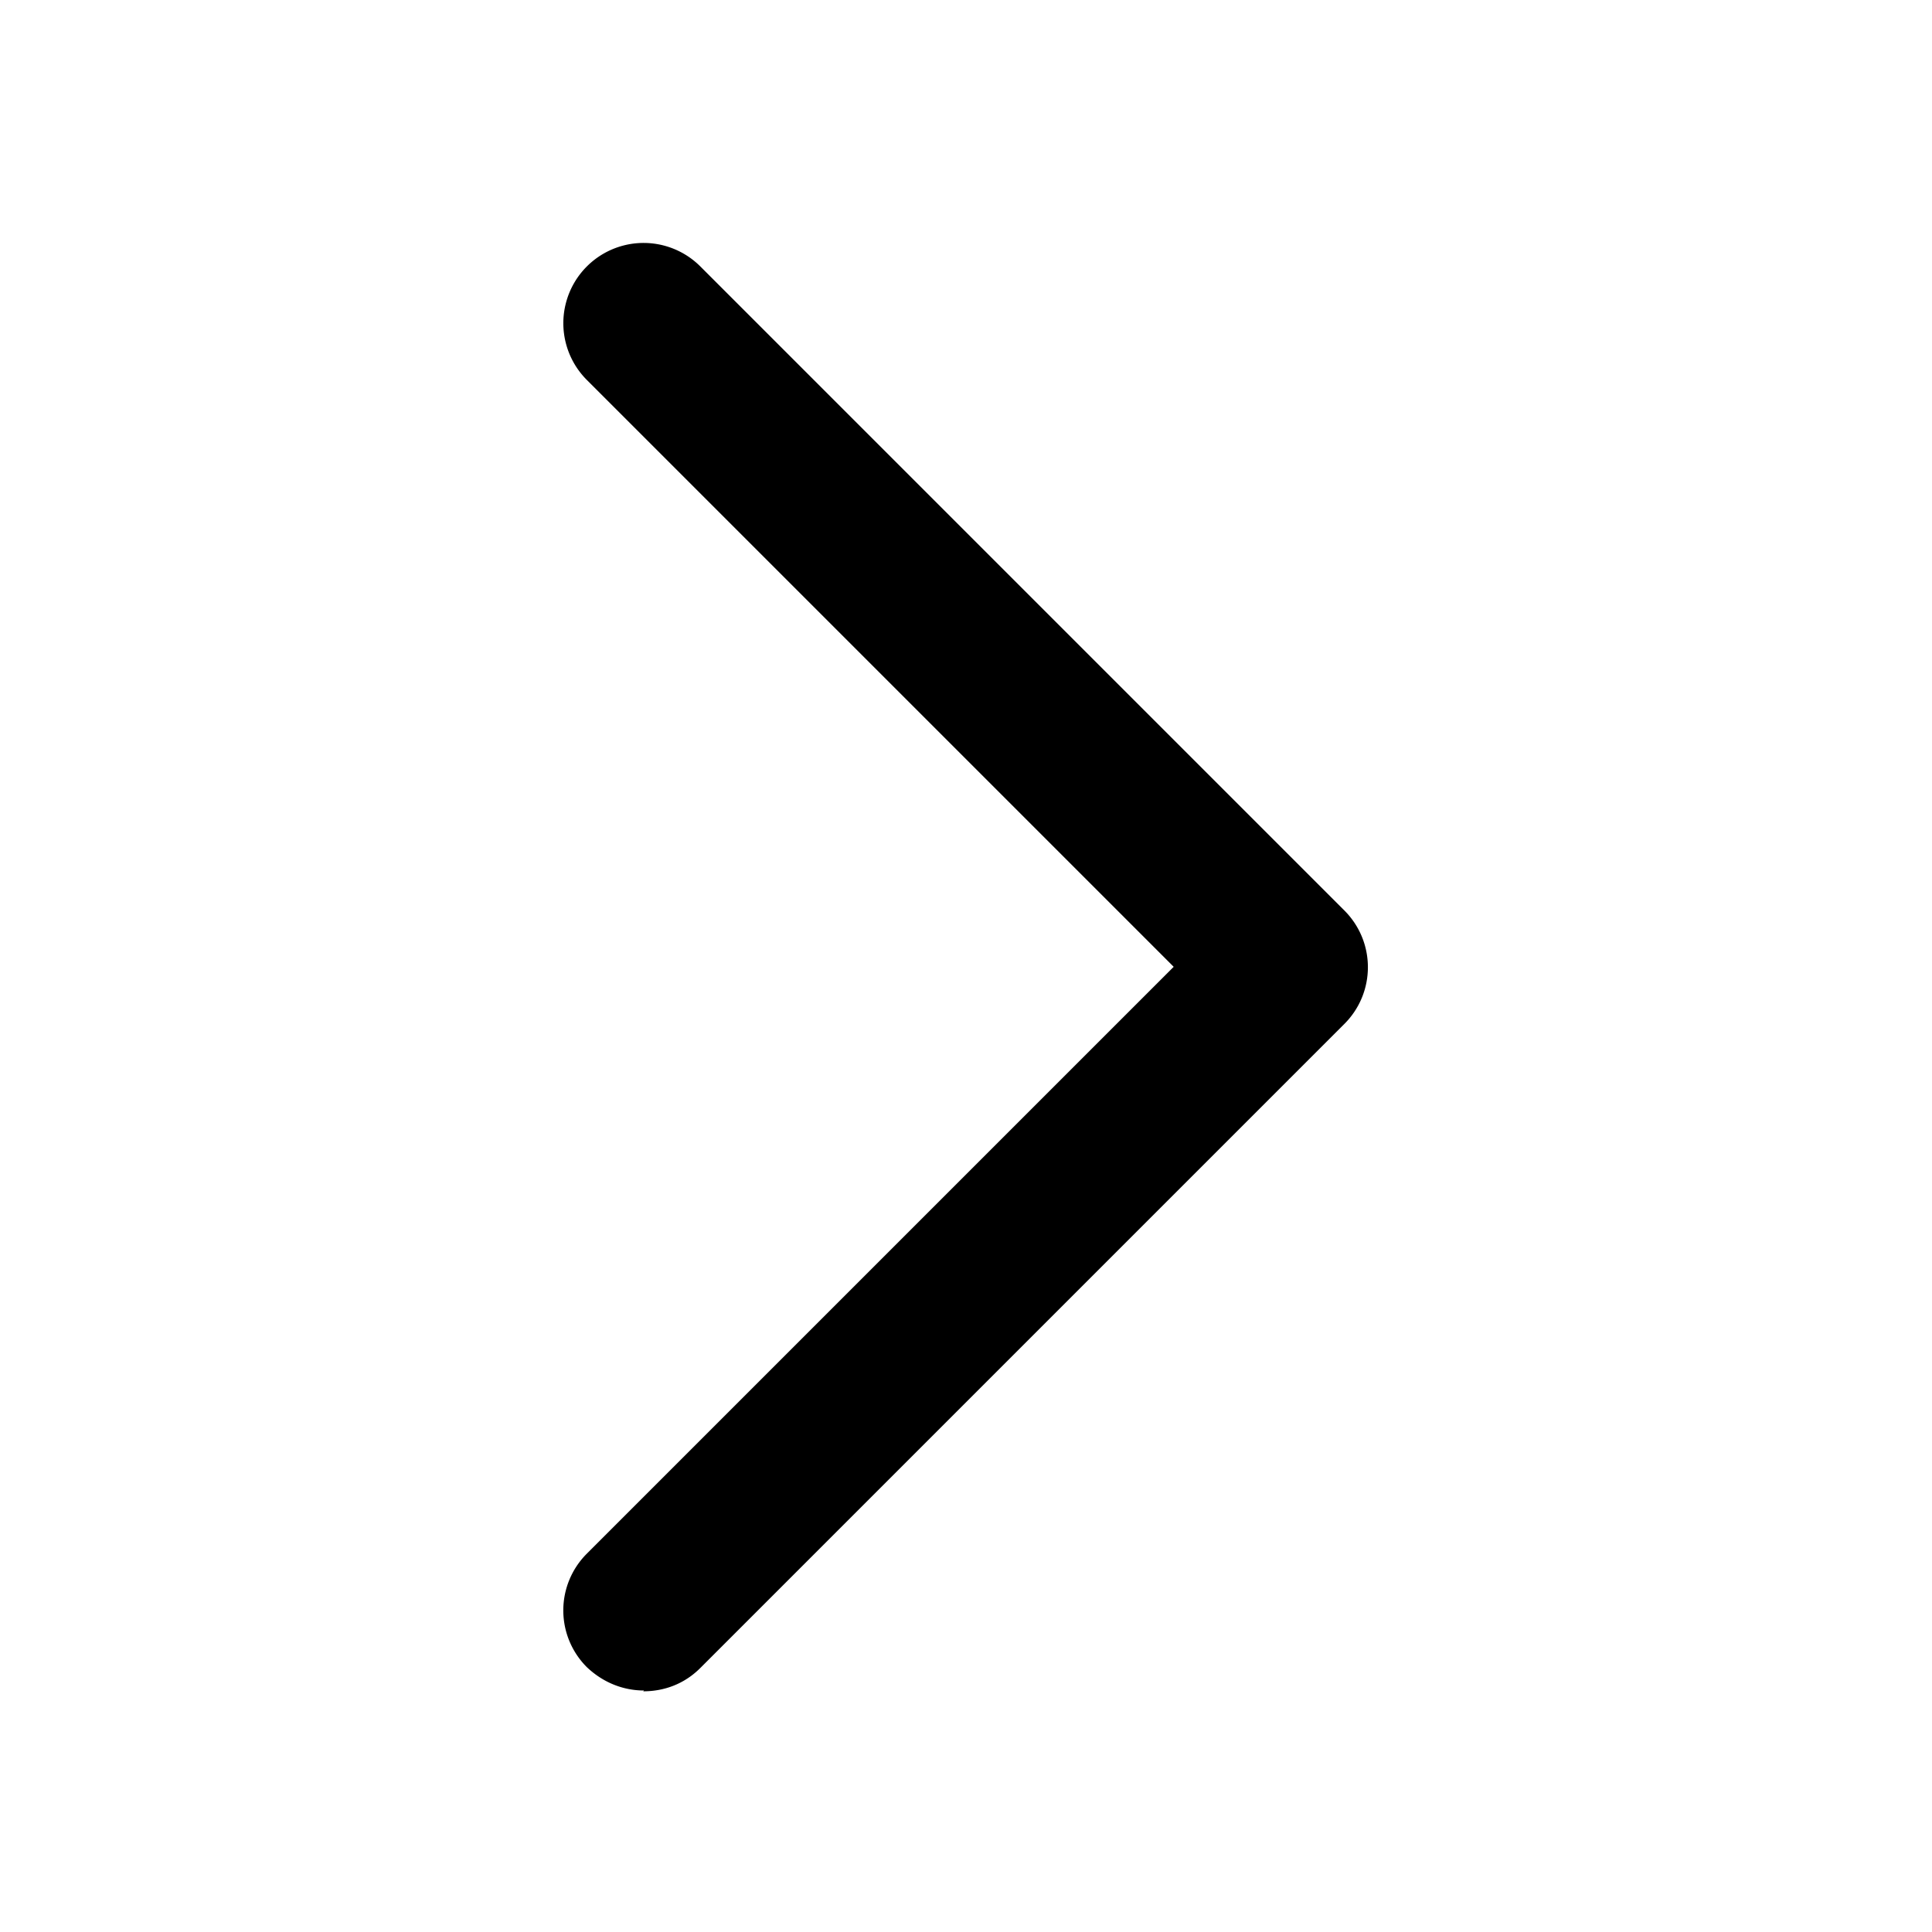 <svg xmlns="http://www.w3.org/2000/svg" viewBox="0 0 24 24"><path d="M8 21c-.26 0-.51-.1-.71-.29a.996.996 0 0 1 0-1.41l7.29-7.29-7.29-7.29A.996.996 0 1 1 8.7 3.31l8 8c.39.39.39 1.02 0 1.41l-8 8c-.2.2-.45.29-.71.29Z"/></svg>